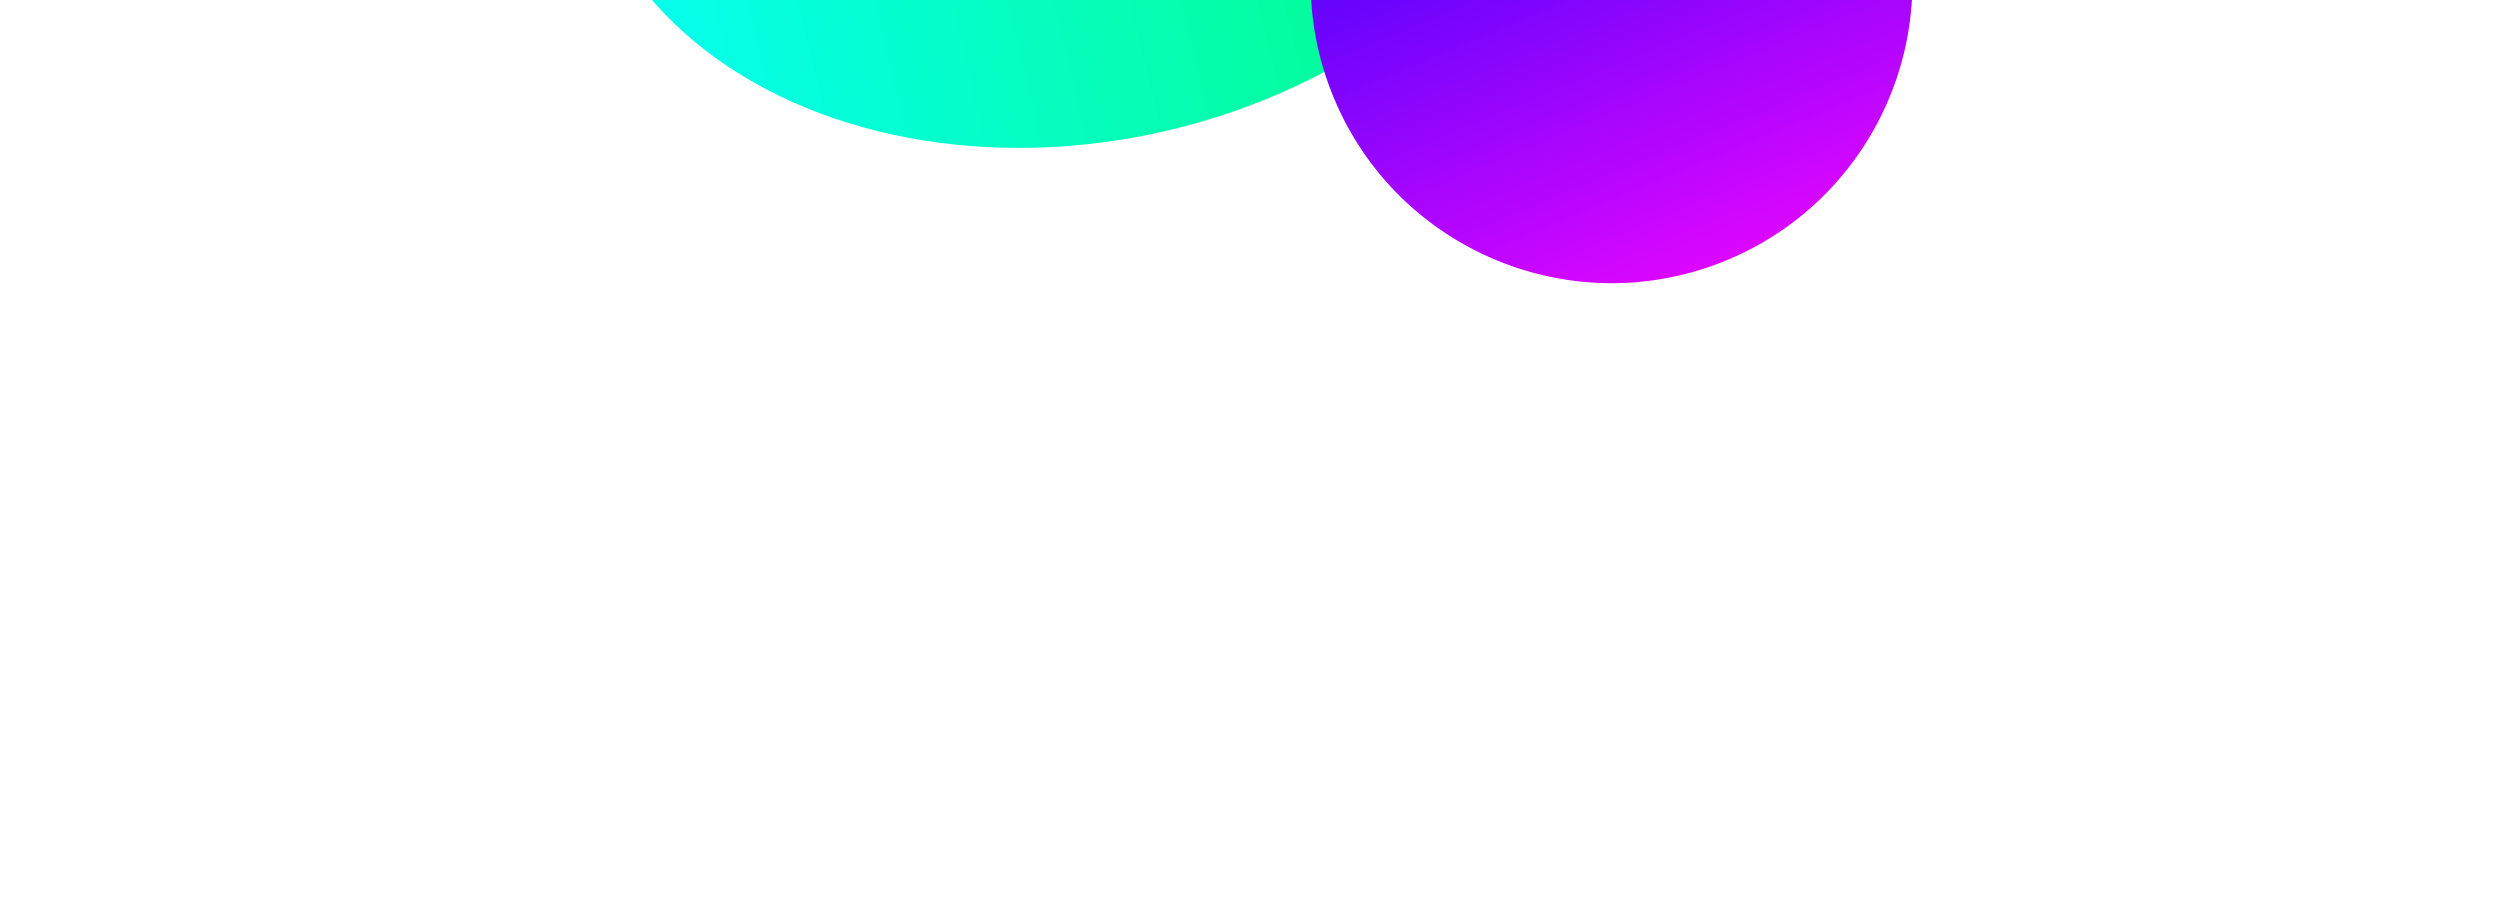 <svg width="1440" height="517" viewBox="0 0 1440 517" fill="none" xmlns="http://www.w3.org/2000/svg">
<g filter="url(#filter0_f_467_866)">
<ellipse cx="621.562" cy="-144.085" rx="225.124" ry="293.536" transform="rotate(76.66 621.562 -144.085)" fill="url(#paint0_linear_467_866)"/>
</g>
<g filter="url(#filter1_f_467_866)">
<circle cx="928.257" cy="-10.196" r="173.275" transform="rotate(-22.538 928.257 -10.196)" fill="url(#paint1_linear_467_866)"/>
</g>
<g filter="url(#filter2_f_467_866)">
<ellipse cx="828.258" cy="-344.519" rx="216.894" ry="318.289" transform="rotate(76.66 828.258 -344.519)" fill="url(#paint2_linear_467_866)"/>
</g>
<defs>
<filter id="filter0_f_467_866" x="-22.253" y="-726.891" width="1287.63" height="1165.61" filterUnits="userSpaceOnUse" color-interpolation-filters="sRGB">
<feFlood flood-opacity="0" result="BackgroundImageFix"/>
<feBlend mode="normal" in="SourceGraphic" in2="BackgroundImageFix" result="shape"/>
<feGaussianBlur stdDeviation="176.733" result="effect1_foregroundBlur_467_866"/>
</filter>
<filter id="filter1_f_467_866" x="401.471" y="-536.981" width="1053.57" height="1053.57" filterUnits="userSpaceOnUse" color-interpolation-filters="sRGB">
<feFlood flood-opacity="0" result="BackgroundImageFix"/>
<feBlend mode="normal" in="SourceGraphic" in2="BackgroundImageFix" result="shape"/>
<feGaussianBlur stdDeviation="176.733" result="effect1_foregroundBlur_467_866"/>
</filter>
<filter id="filter2_f_467_866" x="325.077" y="-757.45" width="1006.36" height="825.861" filterUnits="userSpaceOnUse" color-interpolation-filters="sRGB">
<feFlood flood-opacity="0" result="BackgroundImageFix"/>
<feBlend mode="normal" in="SourceGraphic" in2="BackgroundImageFix" result="shape"/>
<feGaussianBlur stdDeviation="94.707" result="effect1_foregroundBlur_467_866"/>
</filter>
<linearGradient id="paint0_linear_467_866" x1="621.562" y1="-437.621" x2="621.562" y2="149.451" gradientUnits="userSpaceOnUse">
<stop stop-color="#03FB75"/>
<stop offset="1" stop-color="#06FFF0"/>
</linearGradient>
<linearGradient id="paint1_linear_467_866" x1="928.257" y1="-183.471" x2="928.257" y2="163.079" gradientUnits="userSpaceOnUse">
<stop stop-color="#2603FB"/>
<stop offset="1" stop-color="#DC06FF"/>
</linearGradient>
<linearGradient id="paint2_linear_467_866" x1="828.258" y1="-662.808" x2="828.258" y2="-26.229" gradientUnits="userSpaceOnUse">
<stop stop-color="#FB03F5"/>
<stop offset="1" stop-color="#AA9CFF"/>
</linearGradient>
</defs>
</svg>
